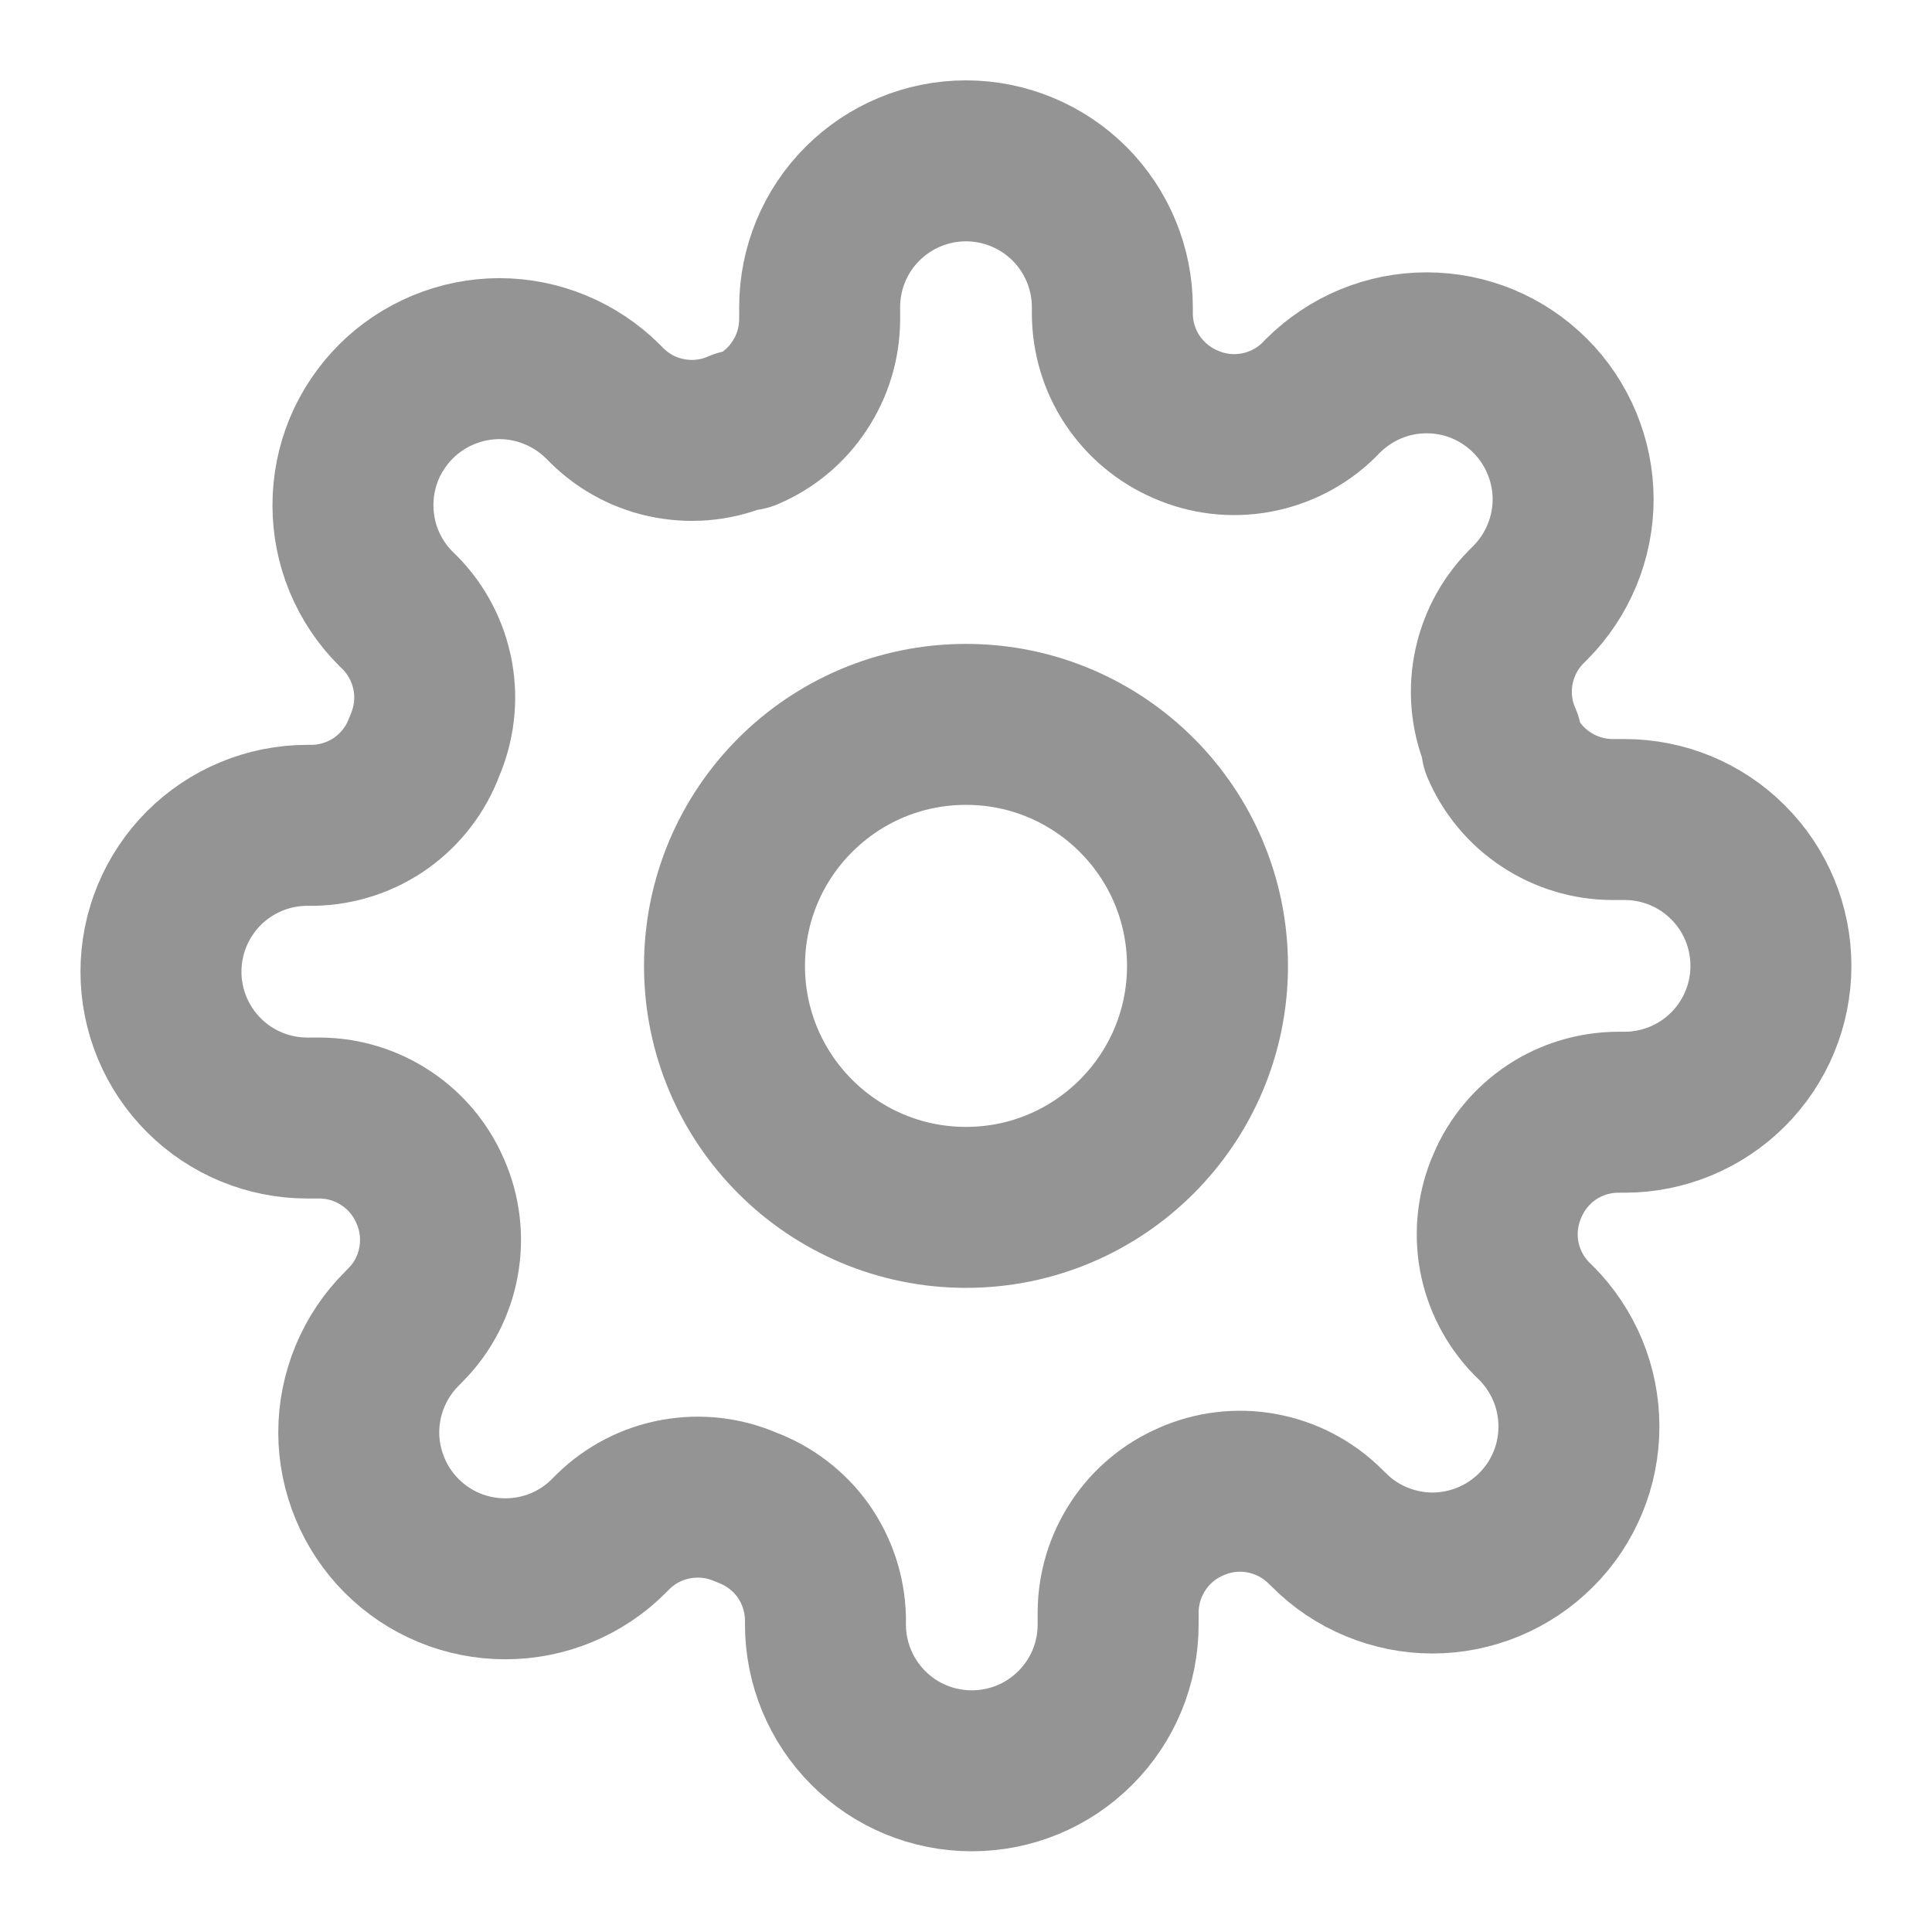 <svg xmlns="http://www.w3.org/2000/svg" fill="none" viewBox="0 0 16 16" height="16" width="16">
<g clip-path="url(#clip0_4879_1176)">
<path stroke-linejoin="round" stroke-linecap="round" stroke-width="1.333" stroke="#949494" d="M8 9.999C9.104 9.999 10 9.103 10 7.999C10 6.894 9.104 5.999 8 5.999C6.895 5.999 6 6.894 6 7.999C6 9.103 6.895 9.999 8 9.999Z"></path>
<path stroke-linejoin="round" stroke-linecap="round" stroke-width="1.333" stroke="#949494" d="M12.485 9.817C12.404 10 12.38 10.203 12.415 10.399C12.451 10.596 12.545 10.777 12.684 10.92L12.721 10.956C12.834 11.069 12.923 11.203 12.984 11.35C13.045 11.497 13.076 11.655 13.076 11.814C13.076 11.973 13.045 12.131 12.984 12.278C12.923 12.425 12.834 12.559 12.721 12.671C12.608 12.784 12.475 12.873 12.328 12.934C12.18 12.995 12.023 13.027 11.863 13.027C11.704 13.027 11.546 12.995 11.399 12.934C11.252 12.873 11.118 12.784 11.006 12.671L10.969 12.635C10.826 12.495 10.645 12.402 10.448 12.366C10.252 12.33 10.049 12.354 9.866 12.435C9.687 12.512 9.534 12.639 9.427 12.802C9.319 12.965 9.261 13.155 9.26 13.35V13.453C9.26 13.775 9.133 14.083 8.905 14.31C8.678 14.538 8.37 14.665 8.048 14.665C7.727 14.665 7.418 14.538 7.191 14.31C6.964 14.083 6.836 13.775 6.836 13.453V13.399C6.831 13.198 6.766 13.004 6.65 12.84C6.533 12.677 6.37 12.553 6.181 12.483C5.999 12.403 5.796 12.379 5.599 12.415C5.403 12.45 5.221 12.544 5.078 12.684L5.042 12.72C4.93 12.833 4.796 12.922 4.649 12.983C4.502 13.044 4.344 13.075 4.185 13.075C4.025 13.075 3.868 13.044 3.72 12.983C3.573 12.922 3.44 12.833 3.327 12.72C3.214 12.607 3.125 12.474 3.064 12.326C3.003 12.179 2.971 12.022 2.971 11.862C2.971 11.703 3.003 11.545 3.064 11.398C3.125 11.251 3.214 11.117 3.327 11.005L3.363 10.968C3.503 10.826 3.597 10.644 3.632 10.447C3.668 10.251 3.644 10.048 3.563 9.865C3.486 9.686 3.359 9.533 3.196 9.426C3.034 9.318 2.843 9.26 2.648 9.259H2.545C2.224 9.259 1.915 9.132 1.688 8.904C1.461 8.677 1.333 8.369 1.333 8.047C1.333 7.726 1.461 7.417 1.688 7.19C1.915 6.963 2.224 6.835 2.545 6.835H2.6C2.8 6.83 2.995 6.765 3.158 6.649C3.321 6.532 3.446 6.369 3.515 6.181C3.595 5.998 3.62 5.795 3.584 5.598C3.548 5.402 3.455 5.22 3.315 5.077L3.278 5.041C3.166 4.929 3.076 4.795 3.015 4.648C2.954 4.501 2.923 4.343 2.923 4.184C2.923 4.024 2.954 3.867 3.015 3.719C3.076 3.572 3.166 3.439 3.278 3.326C3.391 3.213 3.525 3.124 3.672 3.063C3.819 3.002 3.977 2.97 4.136 2.97C4.295 2.97 4.453 3.002 4.6 3.063C4.747 3.124 4.881 3.213 4.994 3.326L5.03 3.362C5.173 3.502 5.354 3.596 5.551 3.631C5.747 3.667 5.95 3.643 6.133 3.562H6.181C6.361 3.486 6.514 3.358 6.621 3.195C6.729 3.033 6.787 2.842 6.788 2.647V2.544C6.788 2.223 6.915 1.914 7.143 1.687C7.37 1.46 7.678 1.332 8 1.332C8.321 1.332 8.629 1.46 8.857 1.687C9.084 1.914 9.212 2.223 9.212 2.544V2.599C9.213 2.794 9.27 2.984 9.378 3.147C9.486 3.309 9.639 3.437 9.818 3.514C10.001 3.595 10.203 3.619 10.4 3.583C10.597 3.547 10.778 3.454 10.921 3.314L10.957 3.277C11.07 3.165 11.204 3.075 11.351 3.014C11.498 2.953 11.655 2.922 11.815 2.922C11.974 2.922 12.132 2.953 12.279 3.014C12.426 3.075 12.56 3.165 12.672 3.277C12.785 3.39 12.874 3.524 12.935 3.671C12.996 3.818 13.028 3.976 13.028 4.135C13.028 4.294 12.996 4.452 12.935 4.599C12.874 4.746 12.785 4.88 12.672 4.993L12.636 5.029C12.496 5.172 12.403 5.353 12.367 5.55C12.331 5.746 12.355 5.949 12.436 6.132V6.181C12.513 6.36 12.64 6.513 12.803 6.62C12.966 6.728 13.156 6.786 13.351 6.787H13.454C13.776 6.787 14.084 6.914 14.311 7.142C14.539 7.369 14.666 7.677 14.666 7.999C14.666 8.32 14.539 8.628 14.311 8.856C14.084 9.083 13.776 9.211 13.454 9.211H13.4C13.205 9.212 13.014 9.269 12.851 9.377C12.689 9.485 12.561 9.638 12.485 9.817Z"></path>
</g>
<defs>
<clipPath id="clip0_4879_1176">
<rect fill="white" height="16" width="16"></rect>
</clipPath>
</defs>
</svg>

